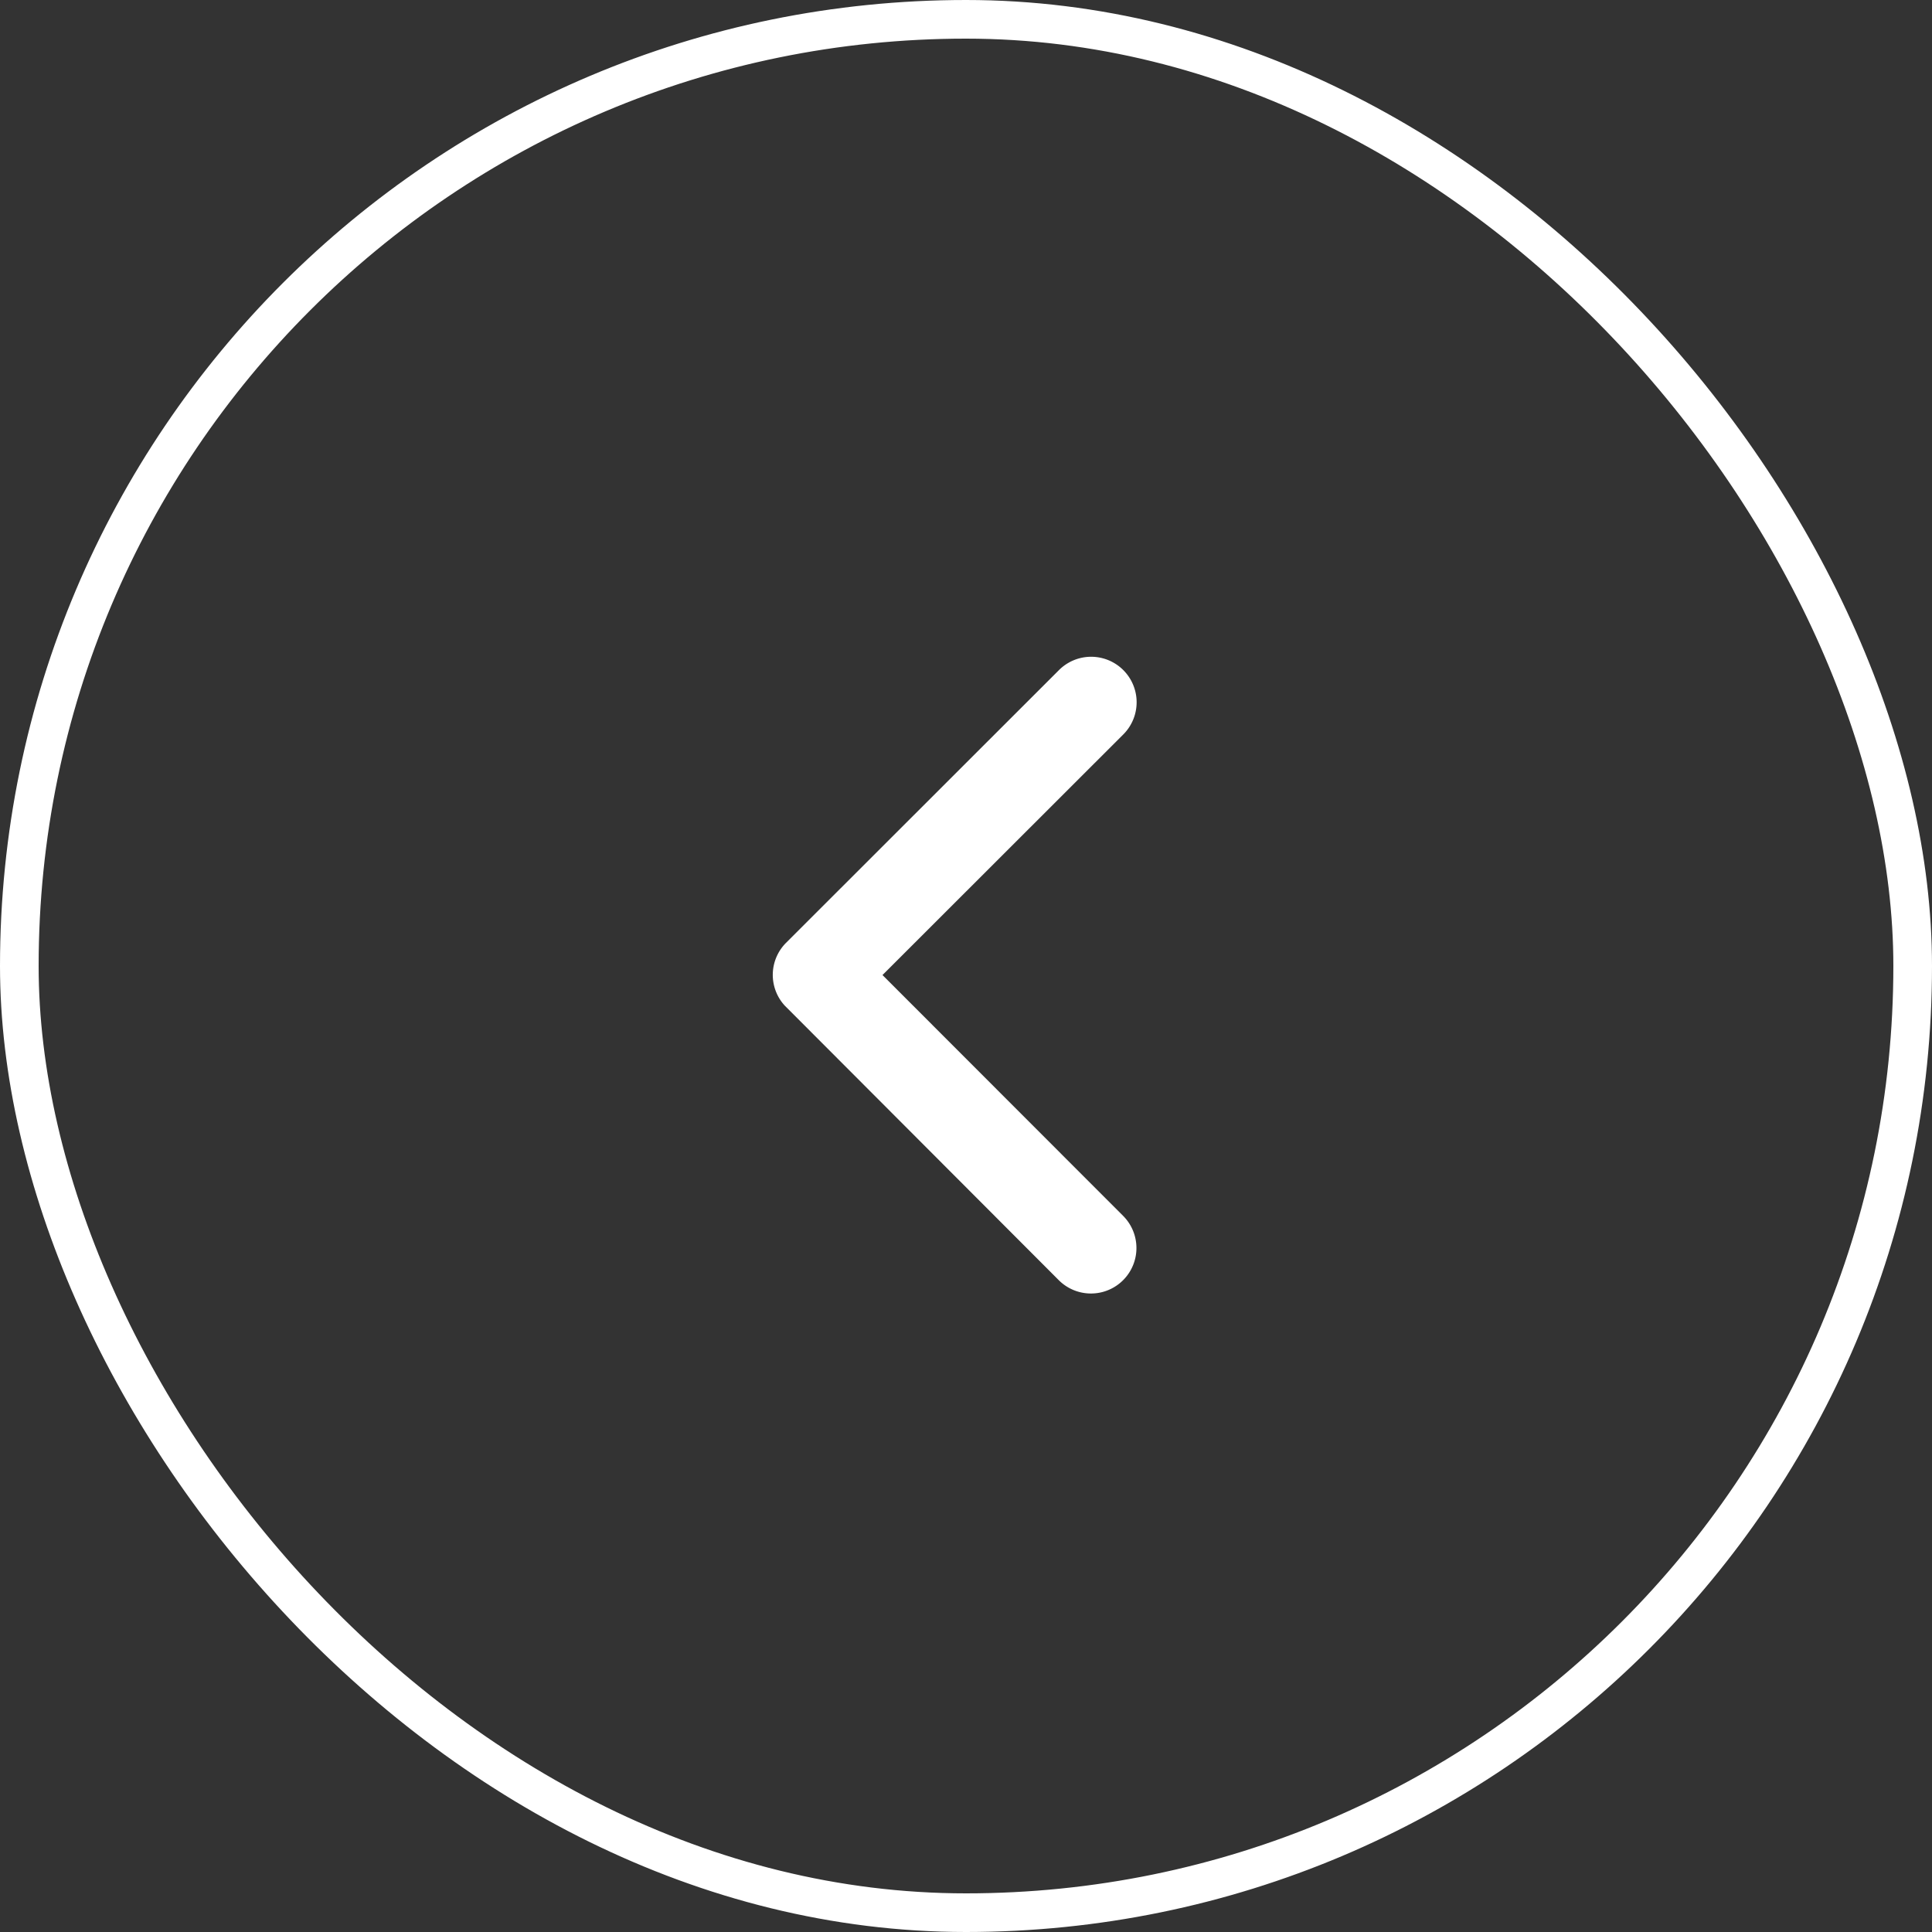 <svg xmlns="http://www.w3.org/2000/svg" width="50" height="50" viewBox="0 0 50 50">
  <rect x="0" y="0" width="50" height="50" fill="#333333" stroke="none"/>
  <g id="Group_8" data-name="Group 8" transform="translate(-160 -771)">
    <g id="Rectangle_5" data-name="Rectangle 5" transform="translate(160 771)" fill="none" stroke="#fff" stroke-width="1">
      <rect width="50" height="50" rx="25" stroke="none"/>
      <rect x="0.5" y="0.5" width="49" height="49" rx="24.5" fill="none"/>
    </g>
    <path id="Icon_ion-ios-arrow-up" data-name="Icon ion-ios-arrow-up" d="M14.427,14.09l6.228,6.233a1.177,1.177,0,1,0,1.663-1.667L15.26,11.593a1.175,1.175,0,0,0-1.623-.034L6.531,18.651a1.177,1.177,0,0,0,1.663,1.667l6.233-6.228Z" transform="translate(168.749 810.661) rotate(-90)" fill="#fff"/>
  </g>
</svg>
